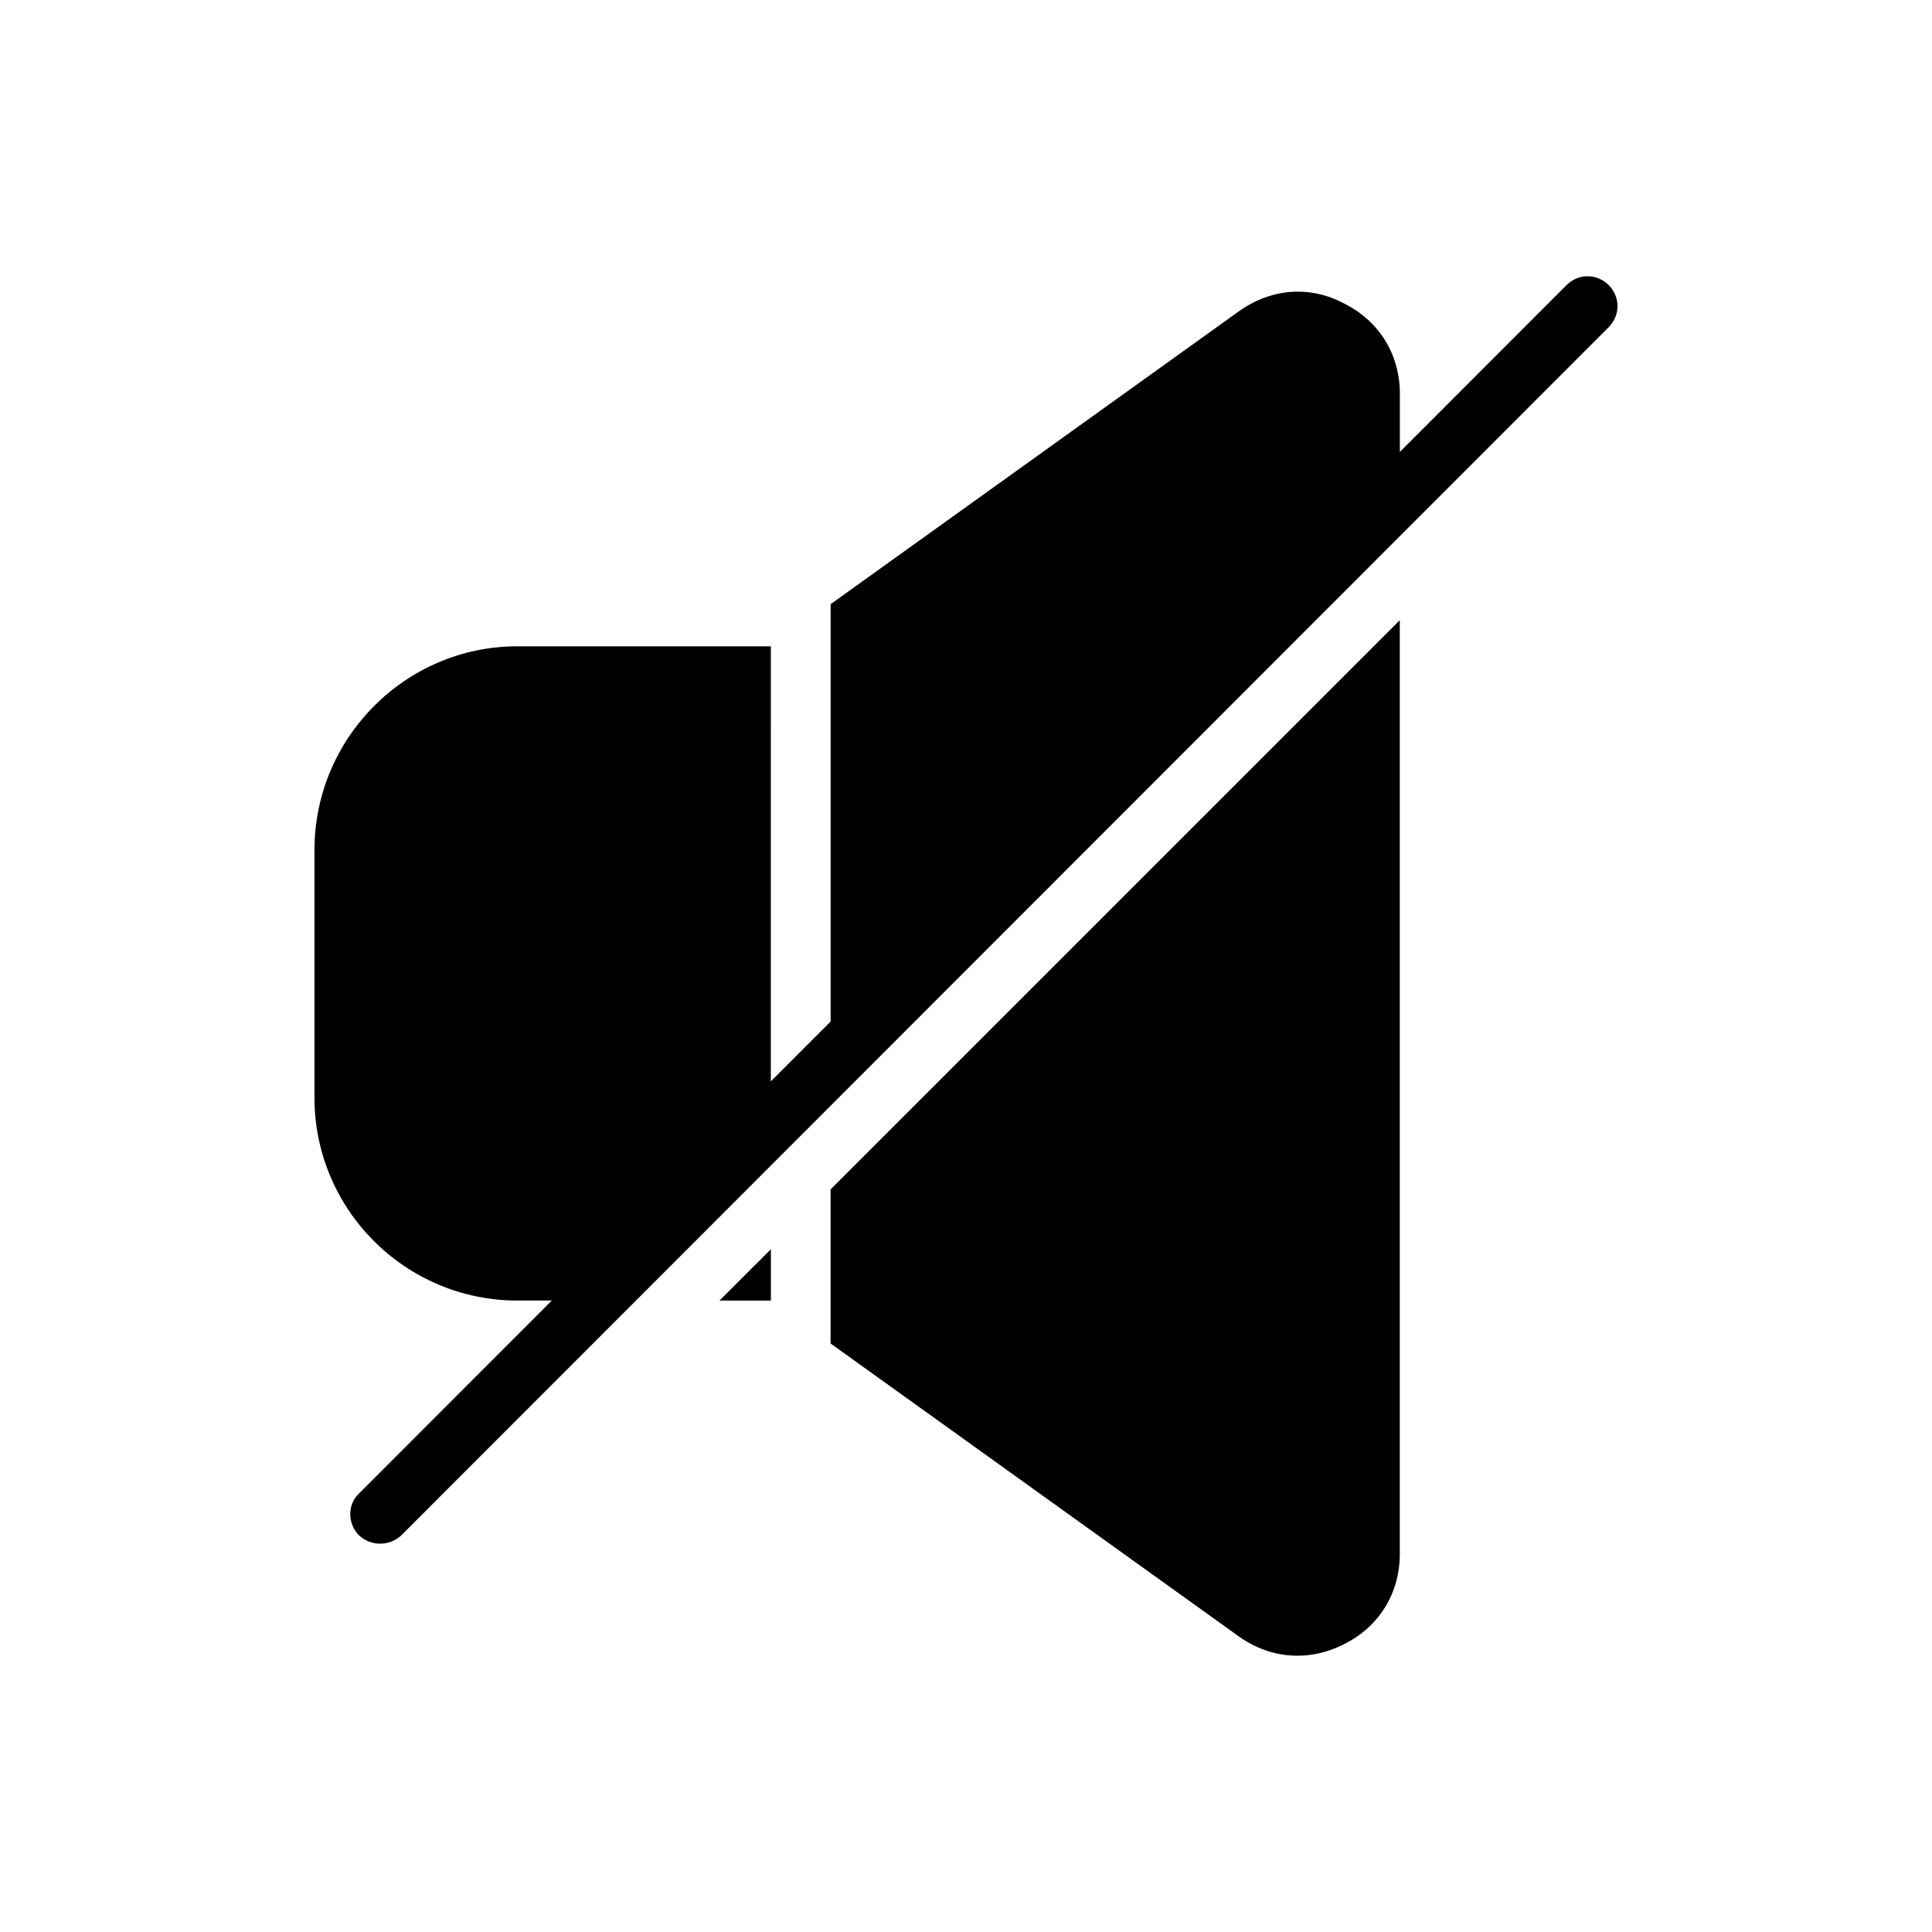 <?xml version="1.0" encoding="UTF-8"?>
<!-- Uploaded to: SVG Repo, www.svgrepo.com, Generator: SVG Repo Mixer Tools -->
<svg fill="#000000" width="800px" height="800px" version="1.1" viewBox="144 144 512 512" xmlns="http://www.w3.org/2000/svg">
 <g>
  <path d="m570.32 219.55c-3.125-3.117-8.039-3.117-11.164 0l-44.18 44.211v-15.43c0-10.273-5.359-19.191-14.73-23.875-9.148-4.902-19.414-4.016-27.891 2.016l-108.23 77.641v110.6l-15.848 15.863 0.004-115.3h-67.164c-29.684 0-53.781 24.324-53.781 53.996v65.605c0 29.684 24.105 53.781 53.781 53.781h9.117l-51.066 51.105c-3.125 2.891-3.125 8.031 0 11.148 3.117 2.906 8.039 2.906 11.156 0l319.99-320.2c3.121-3.129 3.121-8.035 0.004-11.16z"/>
  <path d="m348.29 488.67v-13.609l-13.621 13.609z"/>
  <path d="m364.12 500.04 108.22 77.656c8.477 6.031 18.742 6.691 27.891 2 9.367-4.676 14.73-13.609 14.73-23.859v-247.48l-150.84 150.84z"/>
 </g>
</svg>
